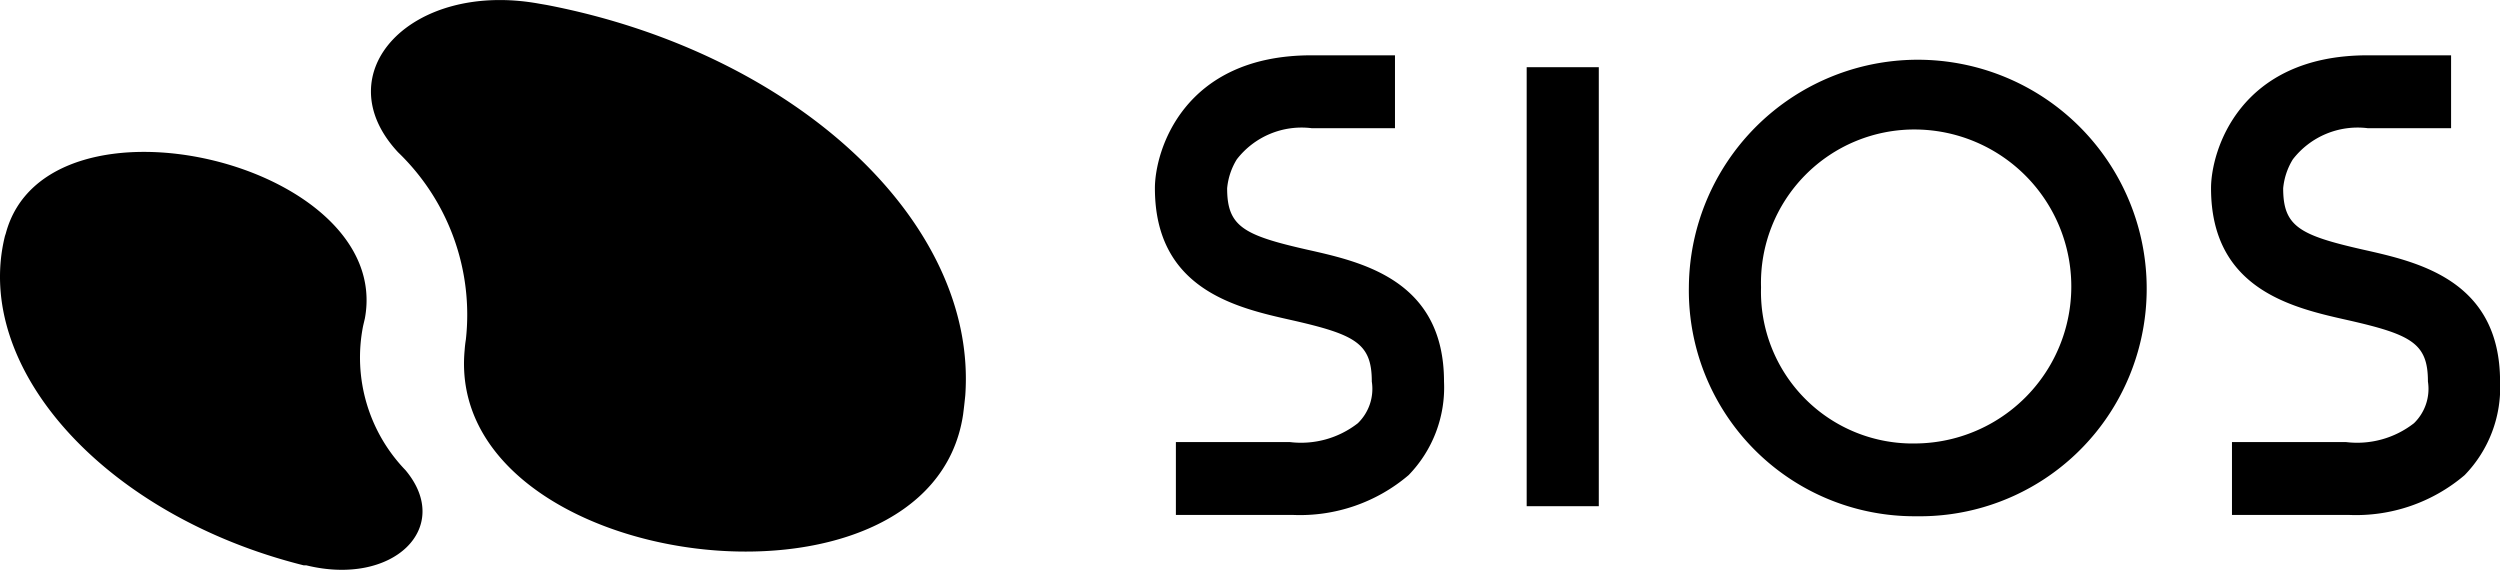 <svg xmlns="http://www.w3.org/2000/svg" width="104" height="24"><defs><clipPath id="a"><path fill="#fff" d="M0 0h104v24H0z"/></clipPath></defs><g clip-path="url(#a)"><path d="M22.745.207l-.309-.053c-5.33-.969-8.95 2.88-5.876 6.181a9.375 9.375 0 012.82 7.789q-.036.219-.052.456c-.838 9.23 19.373 11.821 20.737 2.663q.052-.4.091-.8C40.663 9.236 33.096 2.2 22.745.207zm-7.639 13.348l.073-.31C16.378 6.755 1.934 3.343.242 9.709l-.036.109C-1.156 15.327 4.39 21.455 12.63 23.517h.109c3.62.893 6.13-1.569 4.129-3.958a6.752 6.752 0 01-1.762-6.004zm38.671 7.866h-4.86v-3.03h4.748a3.841 3.841 0 002.82-.784 1.99 1.99 0 00.582-1.734c0-1.587-.673-1.952-3.329-2.554-2.274-.511-5.694-1.261-5.694-5.491 0-1.533 1.164-5.527 6.512-5.527h3.475v3.031h-3.472a3.406 3.406 0 00-3.11 1.3 2.779 2.779 0 00-.4 1.2c0 1.587.673 1.952 3.329 2.554 2.274.511 5.693 1.261 5.693 5.491a5.233 5.233 0 01-1.473 3.888 6.968 6.968 0 01-4.821 1.656zm43.93 0H92.85v-3.03h4.75a3.843 3.843 0 002.82-.784 1.992 1.992 0 00.582-1.734c0-1.587-.674-1.952-3.329-2.554-2.274-.511-5.694-1.261-5.694-5.491 0-1.533 1.164-5.527 6.512-5.527h3.474v3.031h-3.474a3.407 3.407 0 00-3.111 1.3 2.786 2.786 0 00-.4 1.2c0 1.587.673 1.952 3.329 2.554 2.273.511 5.694 1.261 5.694 5.491a5.235 5.235 0 01-1.474 3.888 6.967 6.967 0 01-4.822 1.656zM66.51 2.796h-3v18.261h3zm13.206 18.68a9.389 9.389 0 01-9.459-9.522 9.523 9.523 0 1118.336 3.662 9.431 9.431 0 01-8.877 5.86zm0-16.089a6.382 6.382 0 00-6.457 6.567 6.311 6.311 0 006.457 6.494 6.531 6.531 0 000-13.061z"/></g></svg>